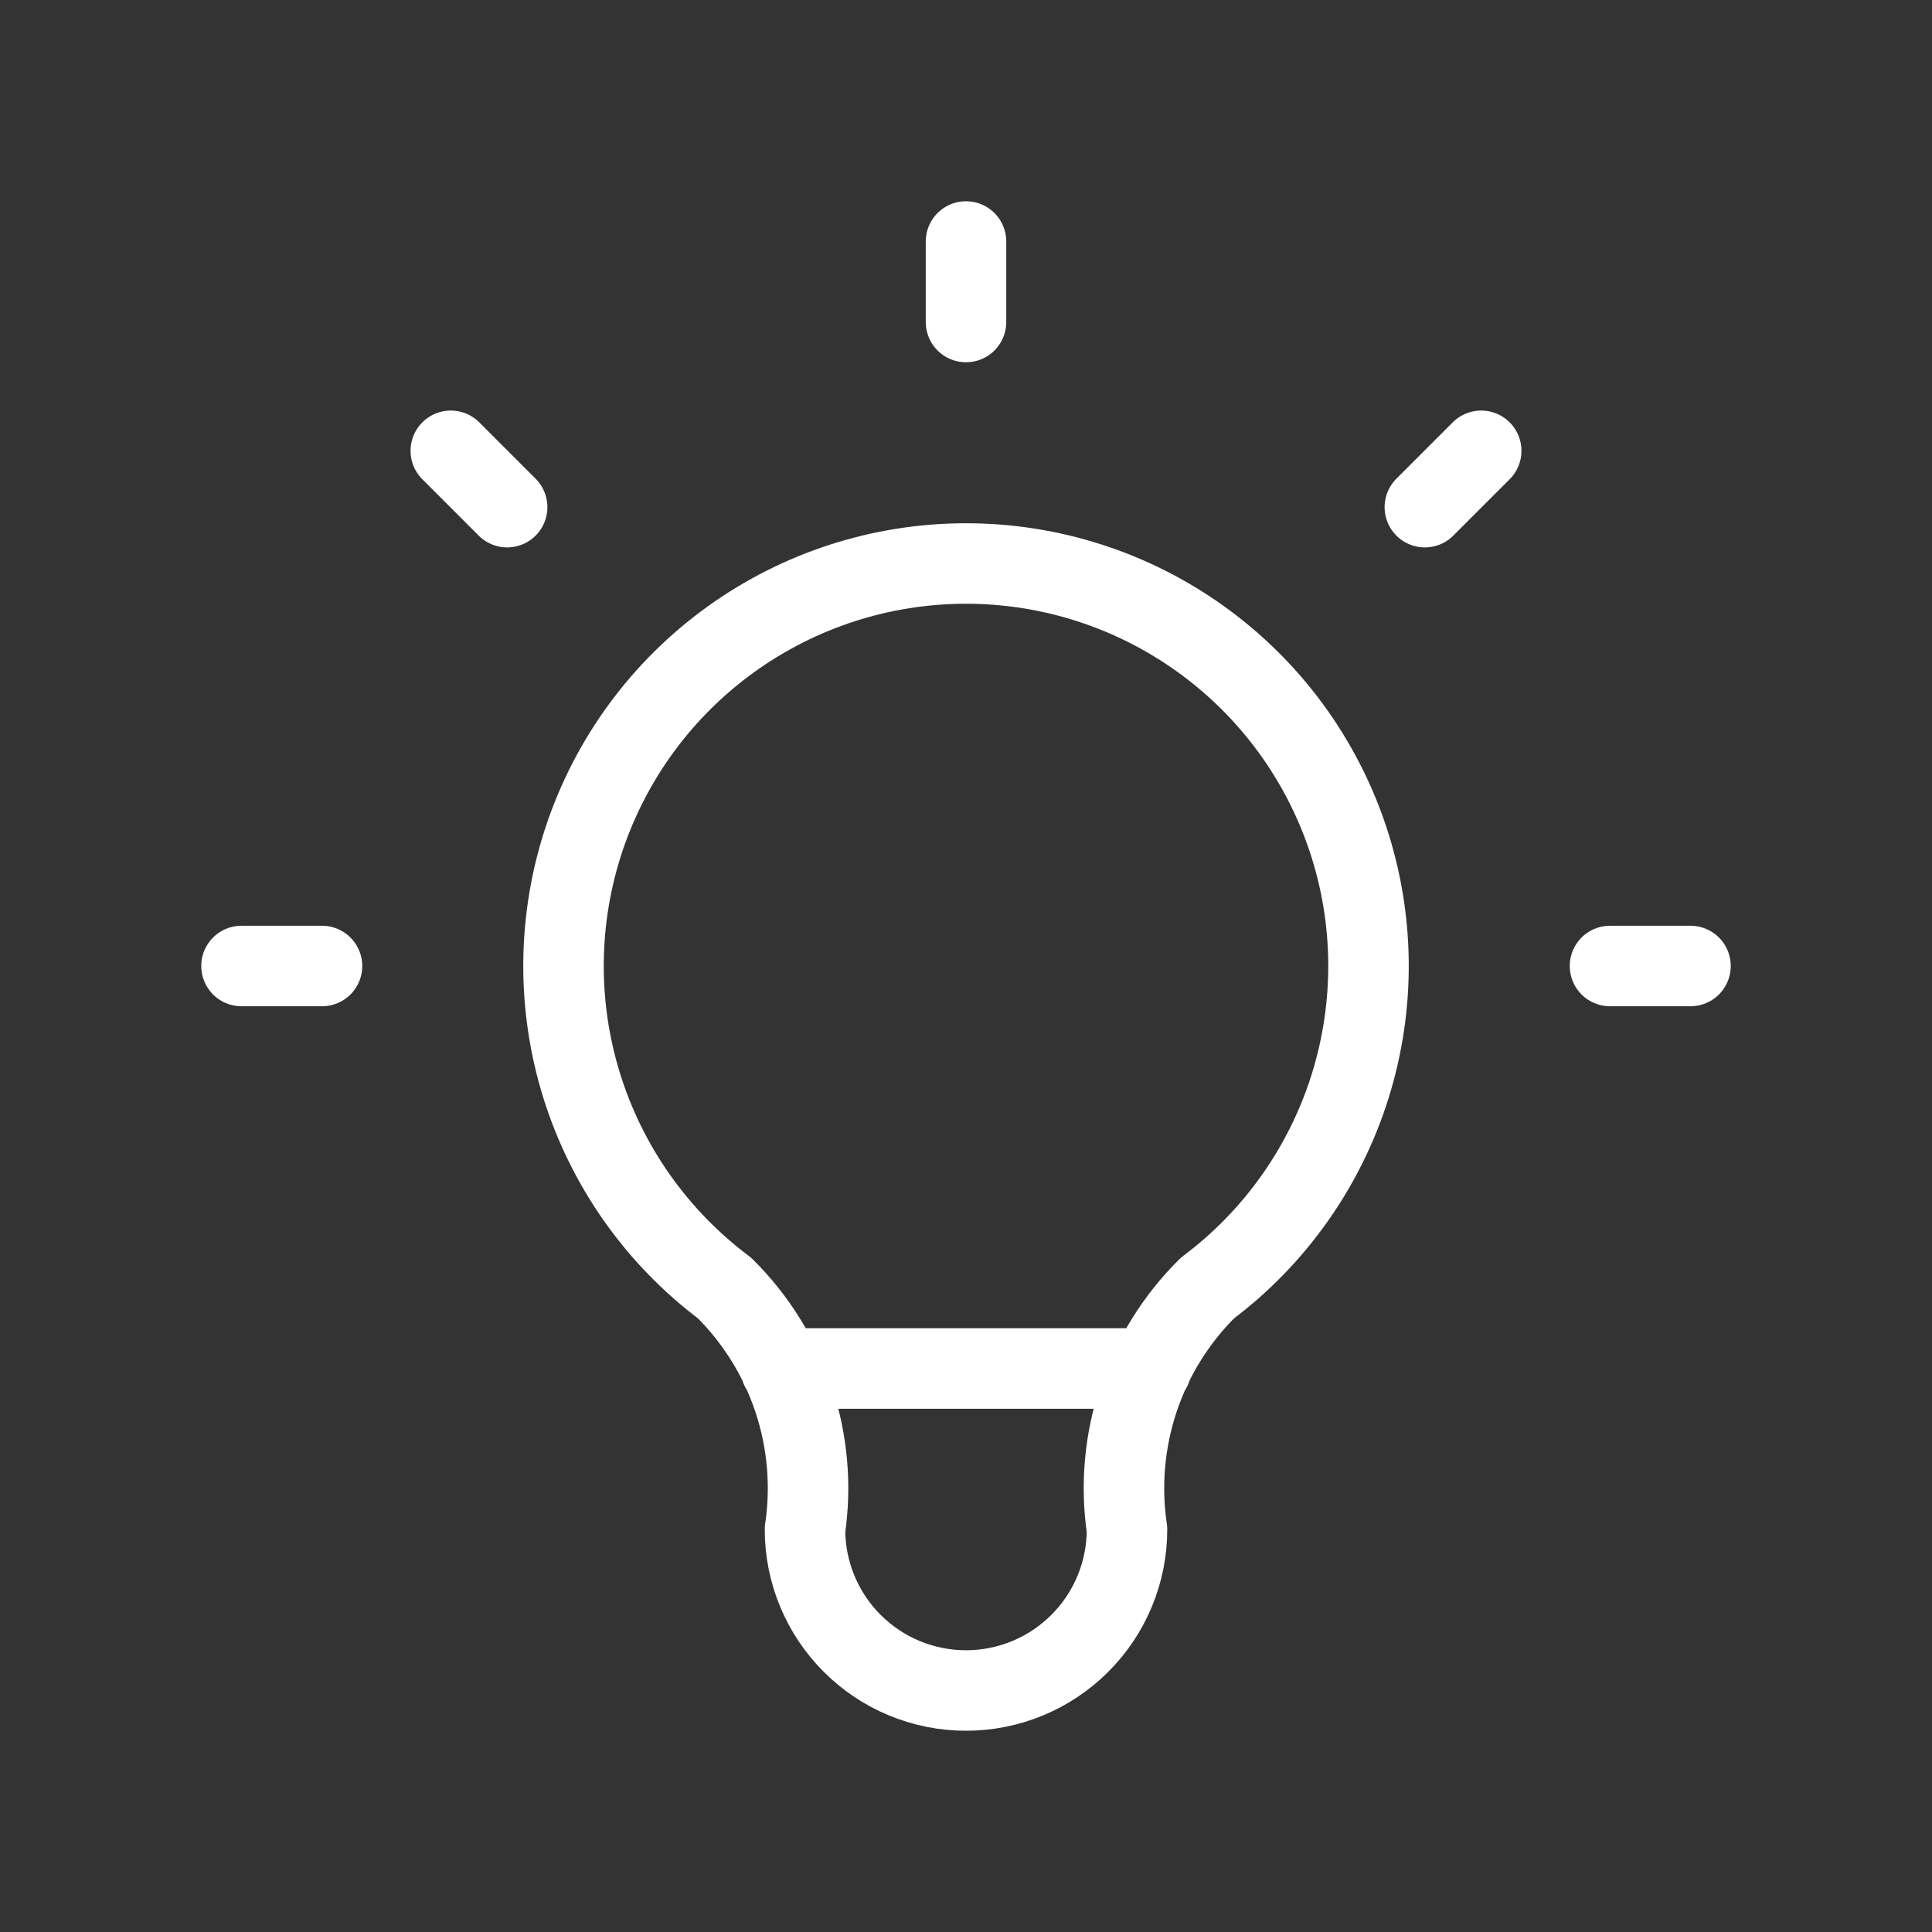 <svg width="48" height="48" viewBox="0 0 48 48" fill="none" xmlns="http://www.w3.org/2000/svg">
<rect x="0" y="0" width="48" height="48" fill="#333333" stroke="none"/>
<g id="bulb">
<path id="Vector" d="M6 24H8M24 6V8M40 24H42M11.2 11.2L12.6 12.6M36.8 11.2L35.4 12.6M19.4 34H28.6M18 32C16.321 30.741 15.081 28.985 14.455 26.982C13.829 24.978 13.85 22.829 14.513 20.838C15.177 18.847 16.45 17.115 18.153 15.888C19.856 14.66 21.901 14 24 14C26.099 14 28.144 14.66 29.847 15.888C31.55 17.115 32.823 18.847 33.487 20.838C34.151 22.829 34.171 24.978 33.545 26.982C32.919 28.985 31.679 30.741 30 32C29.219 32.773 28.631 33.719 28.284 34.761C27.936 35.804 27.839 36.913 28 38C28 39.061 27.579 40.078 26.828 40.828C26.078 41.579 25.061 42 24 42C22.939 42 21.922 41.579 21.172 40.828C20.421 40.078 20 39.061 20 38C20.161 36.913 20.064 35.804 19.716 34.761C19.369 33.719 18.781 32.773 18 32Z" stroke="white" stroke-width="2" stroke-linecap="round" stroke-linejoin="round"/>
</g>
</svg>
